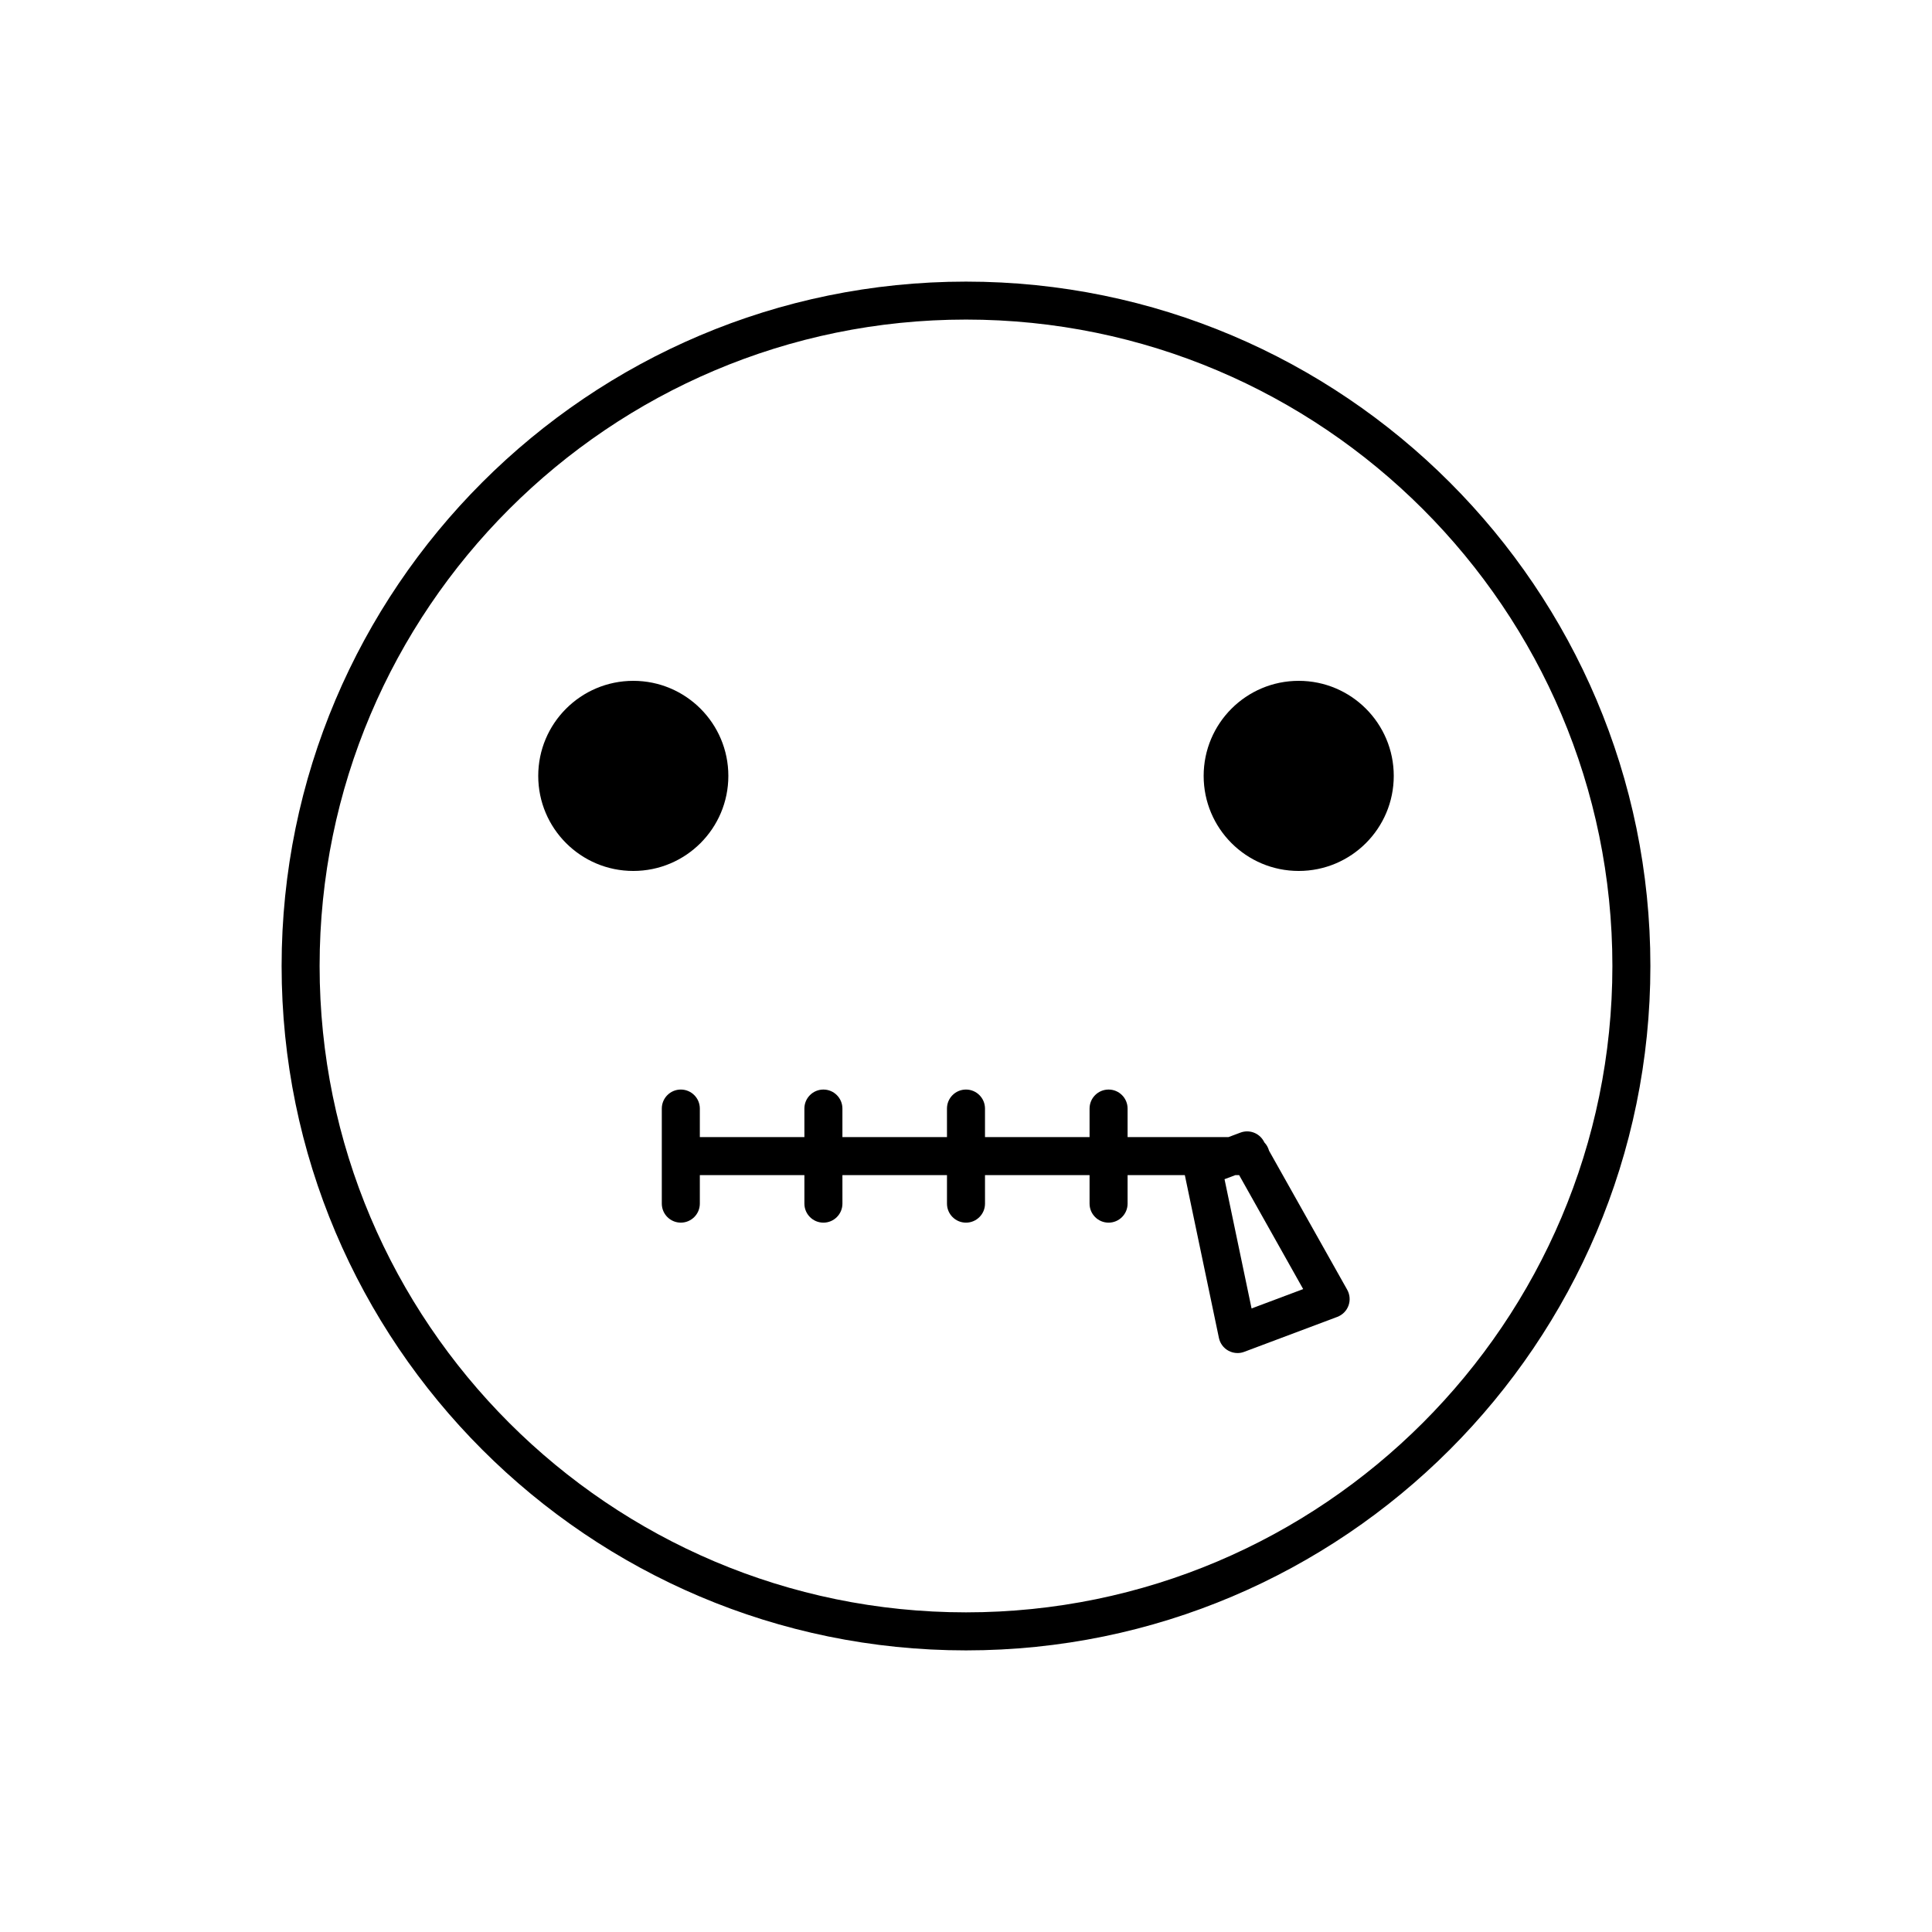 <?xml version="1.0" encoding="UTF-8"?>
<!-- Uploaded to: ICON Repo, www.svgrepo.com, Generator: ICON Repo Mixer Tools -->
<svg fill="#000000" width="800px" height="800px" version="1.1" viewBox="144 144 512 512" xmlns="http://www.w3.org/2000/svg">
 <g>
  <path d="m400 218.63c-100.01 0-181.37 81.359-181.37 181.37s81.359 181.37 181.37 181.37 181.37-81.359 181.37-181.37-81.363-181.37-181.37-181.37zm0 352.66c-94.453 0-171.3-76.84-171.3-171.3 0-94.453 76.84-171.3 171.3-171.3 94.453 0 171.3 76.84 171.3 171.3-0.004 94.457-76.844 171.3-171.3 171.3z"/>
  <path d="m337.02 349.62c0 13.914-11.277 25.191-25.191 25.191-13.914 0-25.191-11.277-25.191-25.191 0-13.91 11.277-25.191 25.191-25.191 13.914 0 25.191 11.281 25.191 25.191"/>
  <path d="m513.36 349.62c0 13.914-11.277 25.191-25.191 25.191-13.91 0-25.188-11.277-25.188-25.191 0-13.91 11.277-25.191 25.188-25.191 13.914 0 25.191 11.281 25.191 25.191"/>
  <path d="m480.32 448.97c-0.246-0.828-0.625-1.582-1.219-2.172l-0.215-0.395c-1.219-2.168-3.828-3.129-6.168-2.246l-3.148 1.184h-26.746v-7.559c0-2.781-2.258-5.039-5.039-5.039s-5.039 2.258-5.039 5.039v7.559h-27.711v-7.559c0-2.781-2.258-5.039-5.039-5.039s-5.039 2.258-5.039 5.039l0.004 7.559h-27.711v-7.559c0-2.781-2.258-5.039-5.039-5.039s-5.039 2.258-5.039 5.039l0.004 7.559h-27.711v-7.559c0-2.781-2.258-5.039-5.039-5.039s-5.039 2.258-5.039 5.039v25.191c0 2.781 2.258 5.039 5.039 5.039s5.039-2.258 5.039-5.039v-7.555h27.711v7.559c0 2.781 2.258 5.039 5.039 5.039s5.039-2.258 5.039-5.039l-0.004-7.559h27.711v7.559c0 2.781 2.258 5.039 5.039 5.039s5.039-2.258 5.039-5.039l-0.004-7.559h27.711v7.559c0 2.781 2.258 5.039 5.039 5.039s5.039-2.258 5.039-5.039v-7.559h15.168l9.035 43.152c0.301 1.441 1.219 2.676 2.504 3.379 0.75 0.414 1.586 0.625 2.43 0.625 0.598 0 1.199-0.105 1.773-0.324l24.668-9.262c1.375-0.52 2.457-1.605 2.961-2.988 0.504-1.379 0.379-2.91-0.336-4.195zm-4.641 41.785-7.168-34.254 2.883-1.082h0.992l16.969 30.203z"/>
 </g>
</svg>